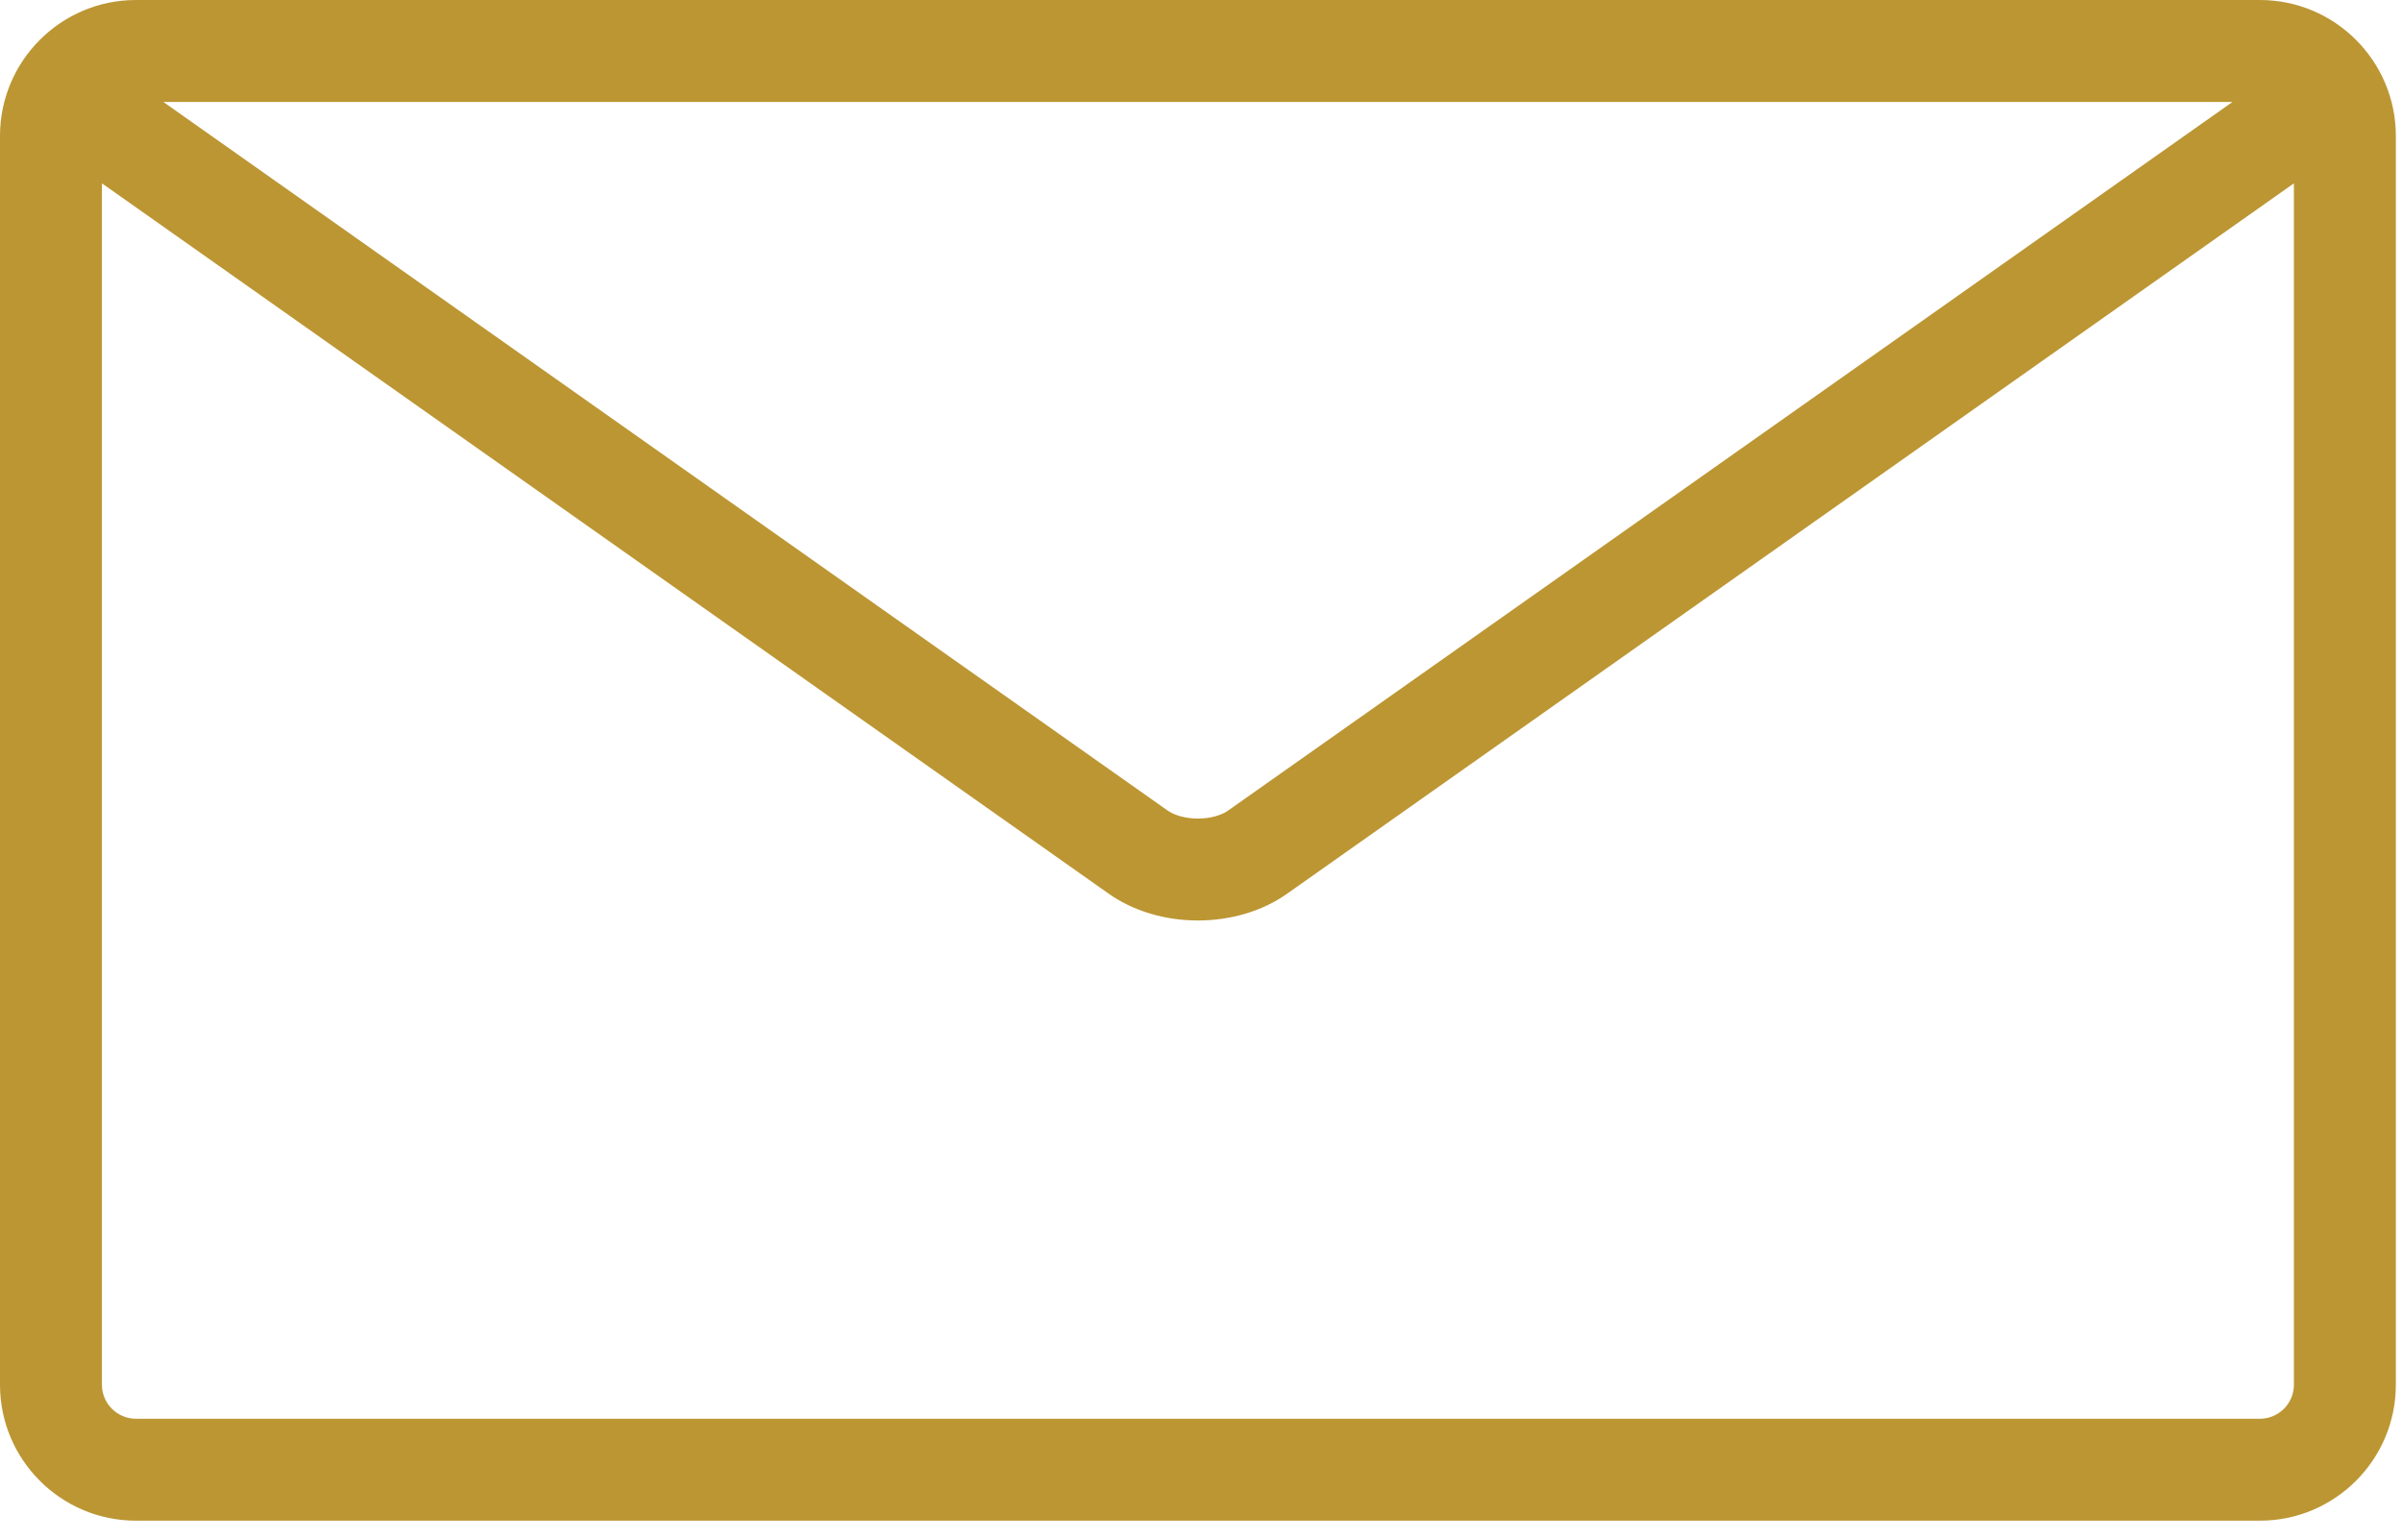 <?xml version="1.0" encoding="UTF-8" standalone="no"?>
<svg width="39px" height="25px" viewBox="0 0 39 25" version="1.1" xmlns="http://www.w3.org/2000/svg" xmlns:xlink="http://www.w3.org/1999/xlink">
    <!-- Generator: Sketch 3.7.1 (28215) - http://www.bohemiancoding.com/sketch -->
    <title>Fill 30</title>
    <desc>Created with Sketch.</desc>
    <defs></defs>
    <g id="Interiro-Pages" stroke="none" stroke-width="1" fill="none" fill-rule="evenodd">
        <g id="Floor-Plans-Page" transform="translate(-314, -1145)" fill="#BC9633">
            <path d="M350.693,1168.038 L316.207,1168.038 C315.903,1168.038 315.655,1167.79 315.655,1167.486 L315.655,1147.977 L332.003,1159.513 C332.399,1159.793 332.913,1159.947 333.45,1159.947 C333.987,1159.947 334.501,1159.793 334.897,1159.513 L351.245,1147.977 L351.245,1167.486 C351.245,1167.79 350.997,1168.038 350.693,1168.038 L350.693,1168.038 Z M350.247,1146.656 L335.253,1157.236 L335.037,1157.388 L333.943,1158.16 C333.827,1158.243 333.642,1158.292 333.45,1158.292 C333.258,1158.292 333.074,1158.243 332.957,1158.161 L316.653,1146.656 L350.247,1146.656 L350.247,1146.656 Z M350.693,1145 L316.207,1145 C314.99,1145 314,1145.99 314,1147.207 L314,1167.486 C314,1168.703 314.99,1169.693 316.207,1169.693 L350.693,1169.693 C351.91,1169.693 352.9,1168.703 352.9,1167.486 L352.9,1147.207 C352.9,1145.99 351.91,1145 350.693,1145 L350.693,1145 Z" id="Fill-30"></path>
        </g>
    </g>
</svg>